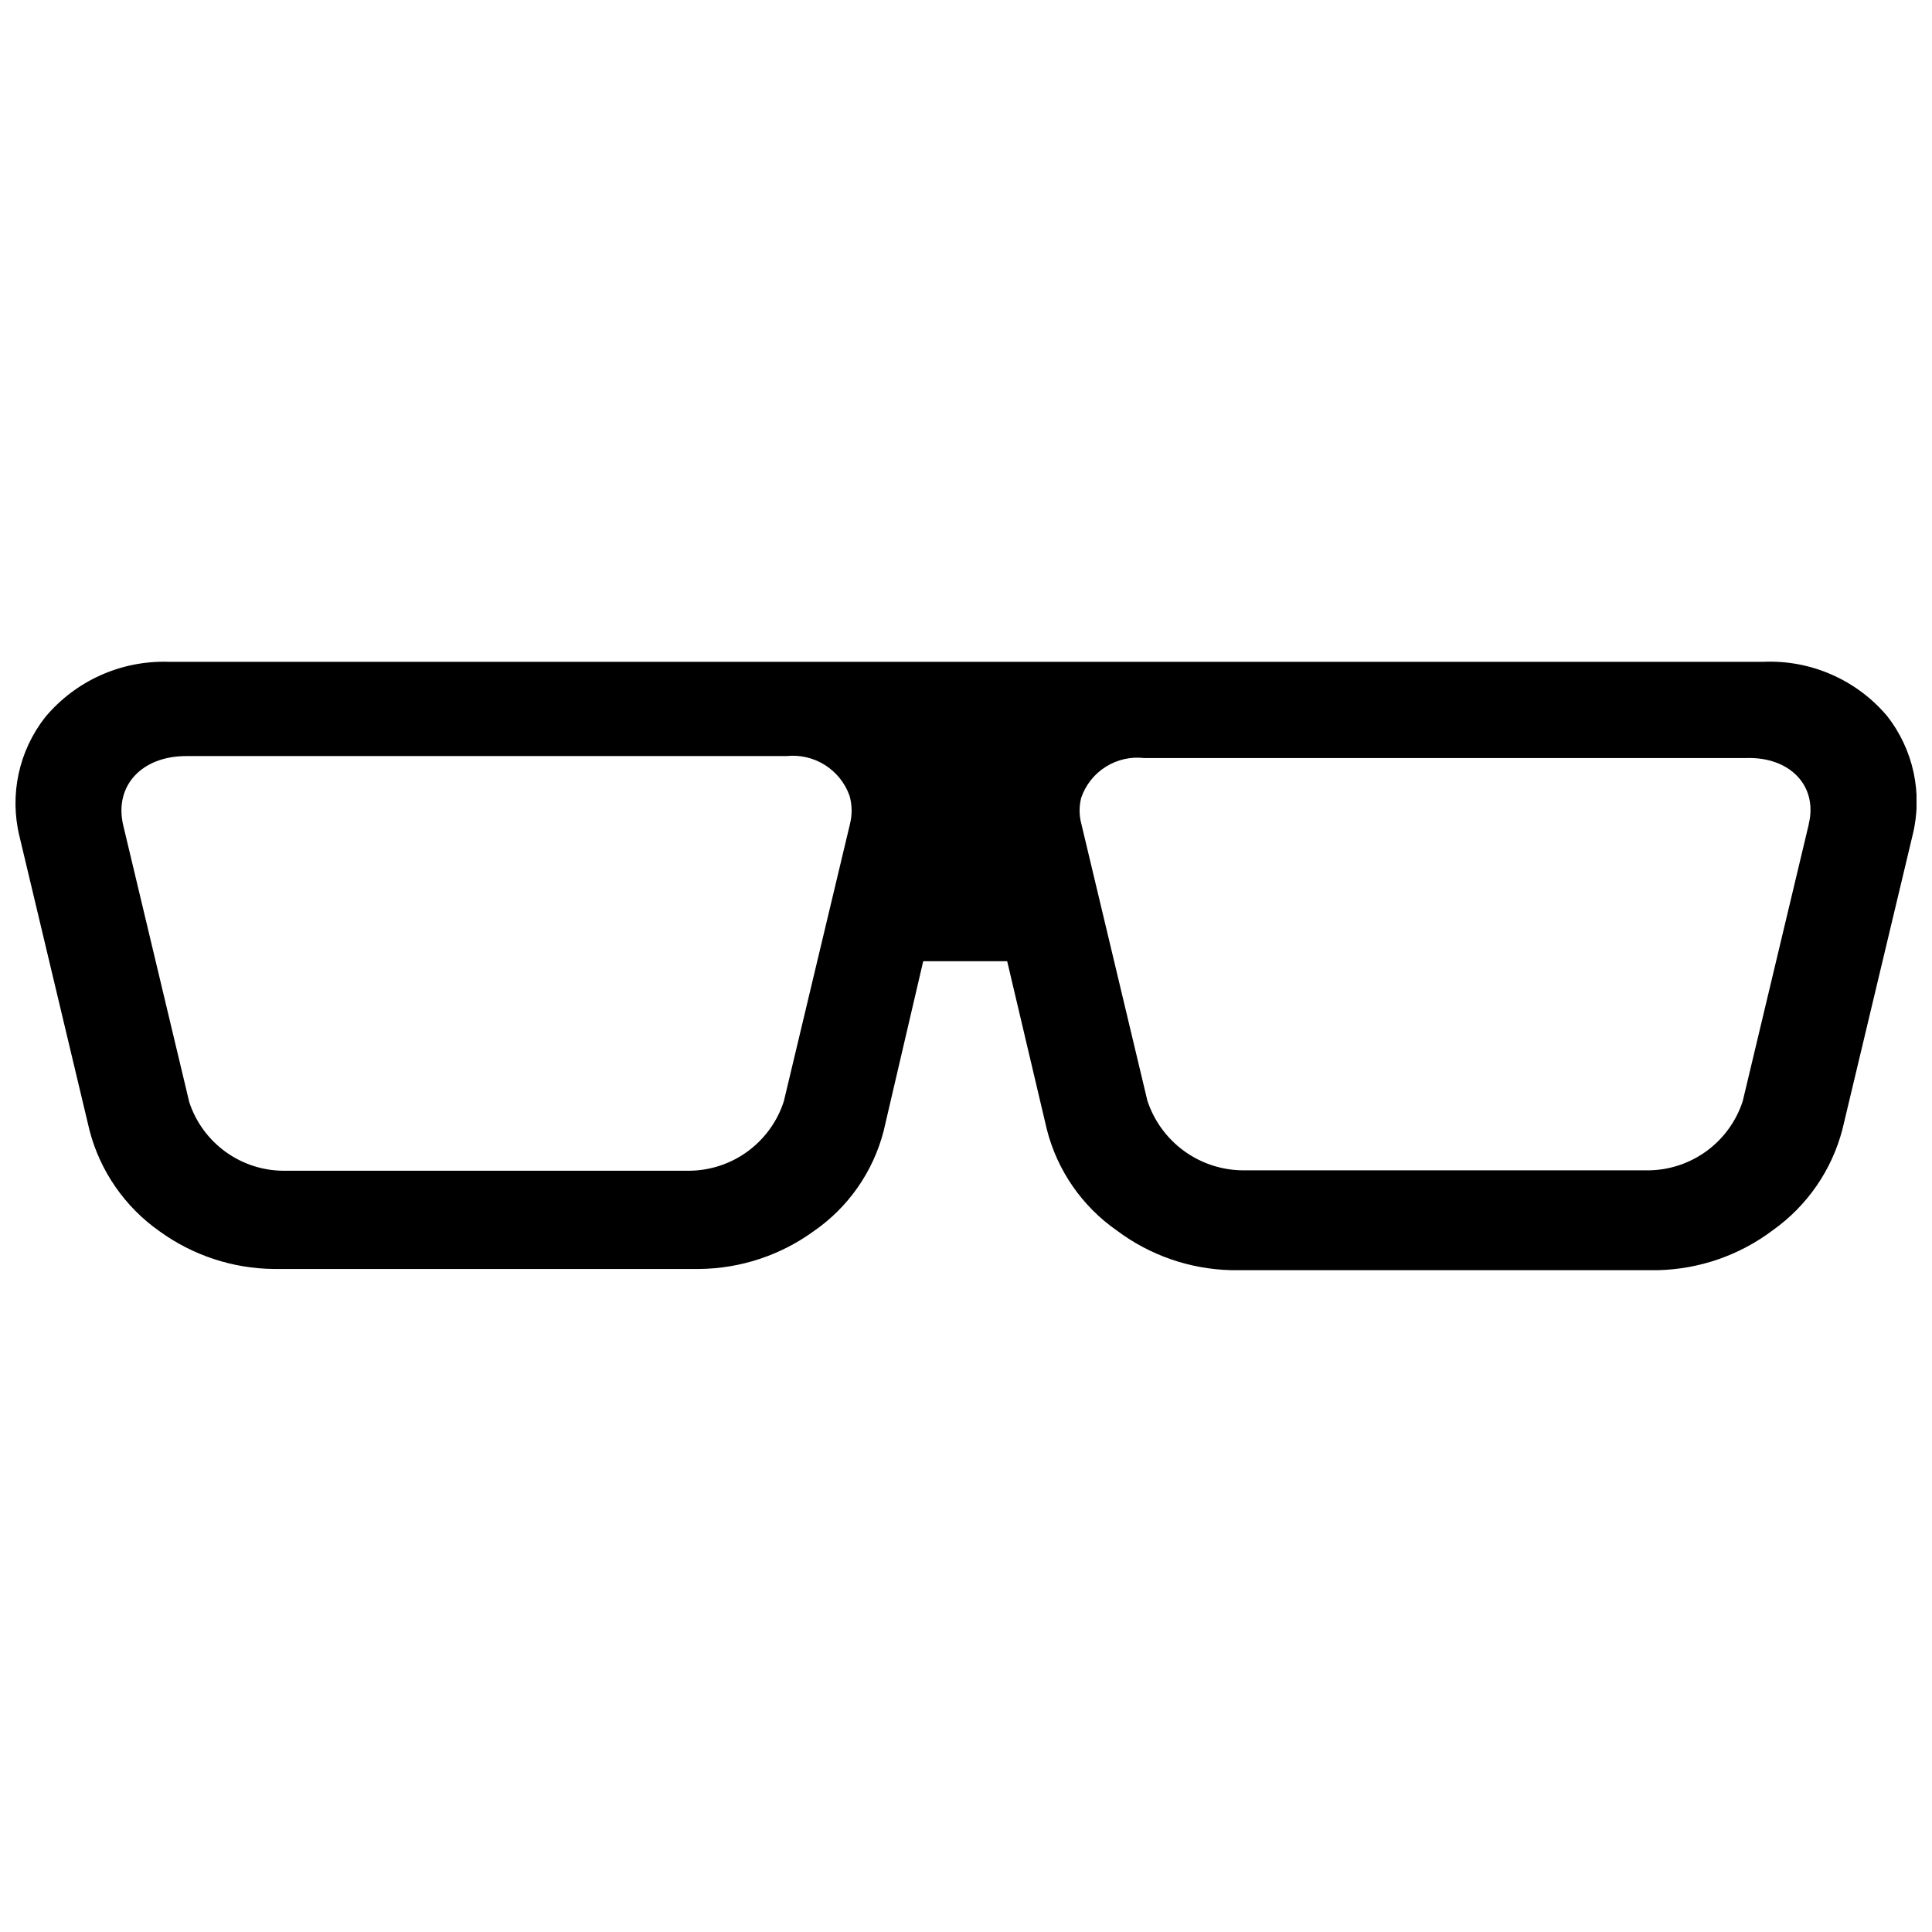<?xml version="1.0" encoding="UTF-8"?>
<!-- Uploaded to: ICON Repo, www.iconrepo.com, Generator: ICON Repo Mixer Tools -->
<svg width="800px" height="800px" version="1.1" viewBox="144 144 512 512" xmlns="http://www.w3.org/2000/svg">
 <defs>
  <clipPath id="a">
   <path d="m148.09 319h503.81v162h-503.81z"/>
  </clipPath>
 </defs>
 <g clip-path="url(#a)">
  <path d="m644.03 333.66c-8.125-9.562-20.215-14.828-32.746-14.273h-422.57c-12.598-0.406-24.676 5.016-32.75 14.691-6.973 8.902-9.484 20.504-6.82 31.488l18.578 77.984v0.004c2.82 10.84 9.406 20.328 18.578 26.762 8.801 6.375 19.363 9.859 30.227 9.973h112.83c10.867-0.113 21.43-3.598 30.23-9.973 9.188-6.32 15.785-15.754 18.578-26.555l10.496-45.027h22.25l10.496 44.504c2.75 10.906 9.348 20.449 18.578 26.871 8.738 6.559 19.305 10.227 30.23 10.496h113.25c10.922-0.27 21.492-3.938 30.23-10.496 9.176-6.477 15.762-15.996 18.578-26.871l18.578-77.879c2.762-11.055 0.242-22.762-6.824-31.699zm-274.79 28.758-17.527 73.473h-0.004c-1.723 5.328-5.09 9.973-9.613 13.27-4.523 3.301-9.977 5.082-15.574 5.098h-106.96c-5.613 0.062-11.098-1.664-15.664-4.93s-7.977-7.898-9.734-13.227l-17.527-73.473c-2.414-10.496 5.039-18.262 16.688-18.262h159.12c3.555-0.375 7.133 0.457 10.156 2.359 3.027 1.902 5.328 4.769 6.531 8.137 0.707 2.465 0.742 5.07 0.105 7.555zm254.11 0-17.527 73.473h-0.004c-1.754 5.34-5.16 9.988-9.723 13.27-4.566 3.281-10.055 5.031-15.676 4.992h-106.95c-5.637-0.023-11.125-1.82-15.684-5.137-4.559-3.316-7.957-7.981-9.719-13.336l-17.527-73.473c-0.582-2.234-0.582-4.582 0-6.82 1.172-3.387 3.461-6.273 6.496-8.184 3.035-1.91 6.629-2.723 10.191-2.312h159.43c11.652-0.422 19.105 7.348 16.691 17.422z"/>
 </g>
</svg>
